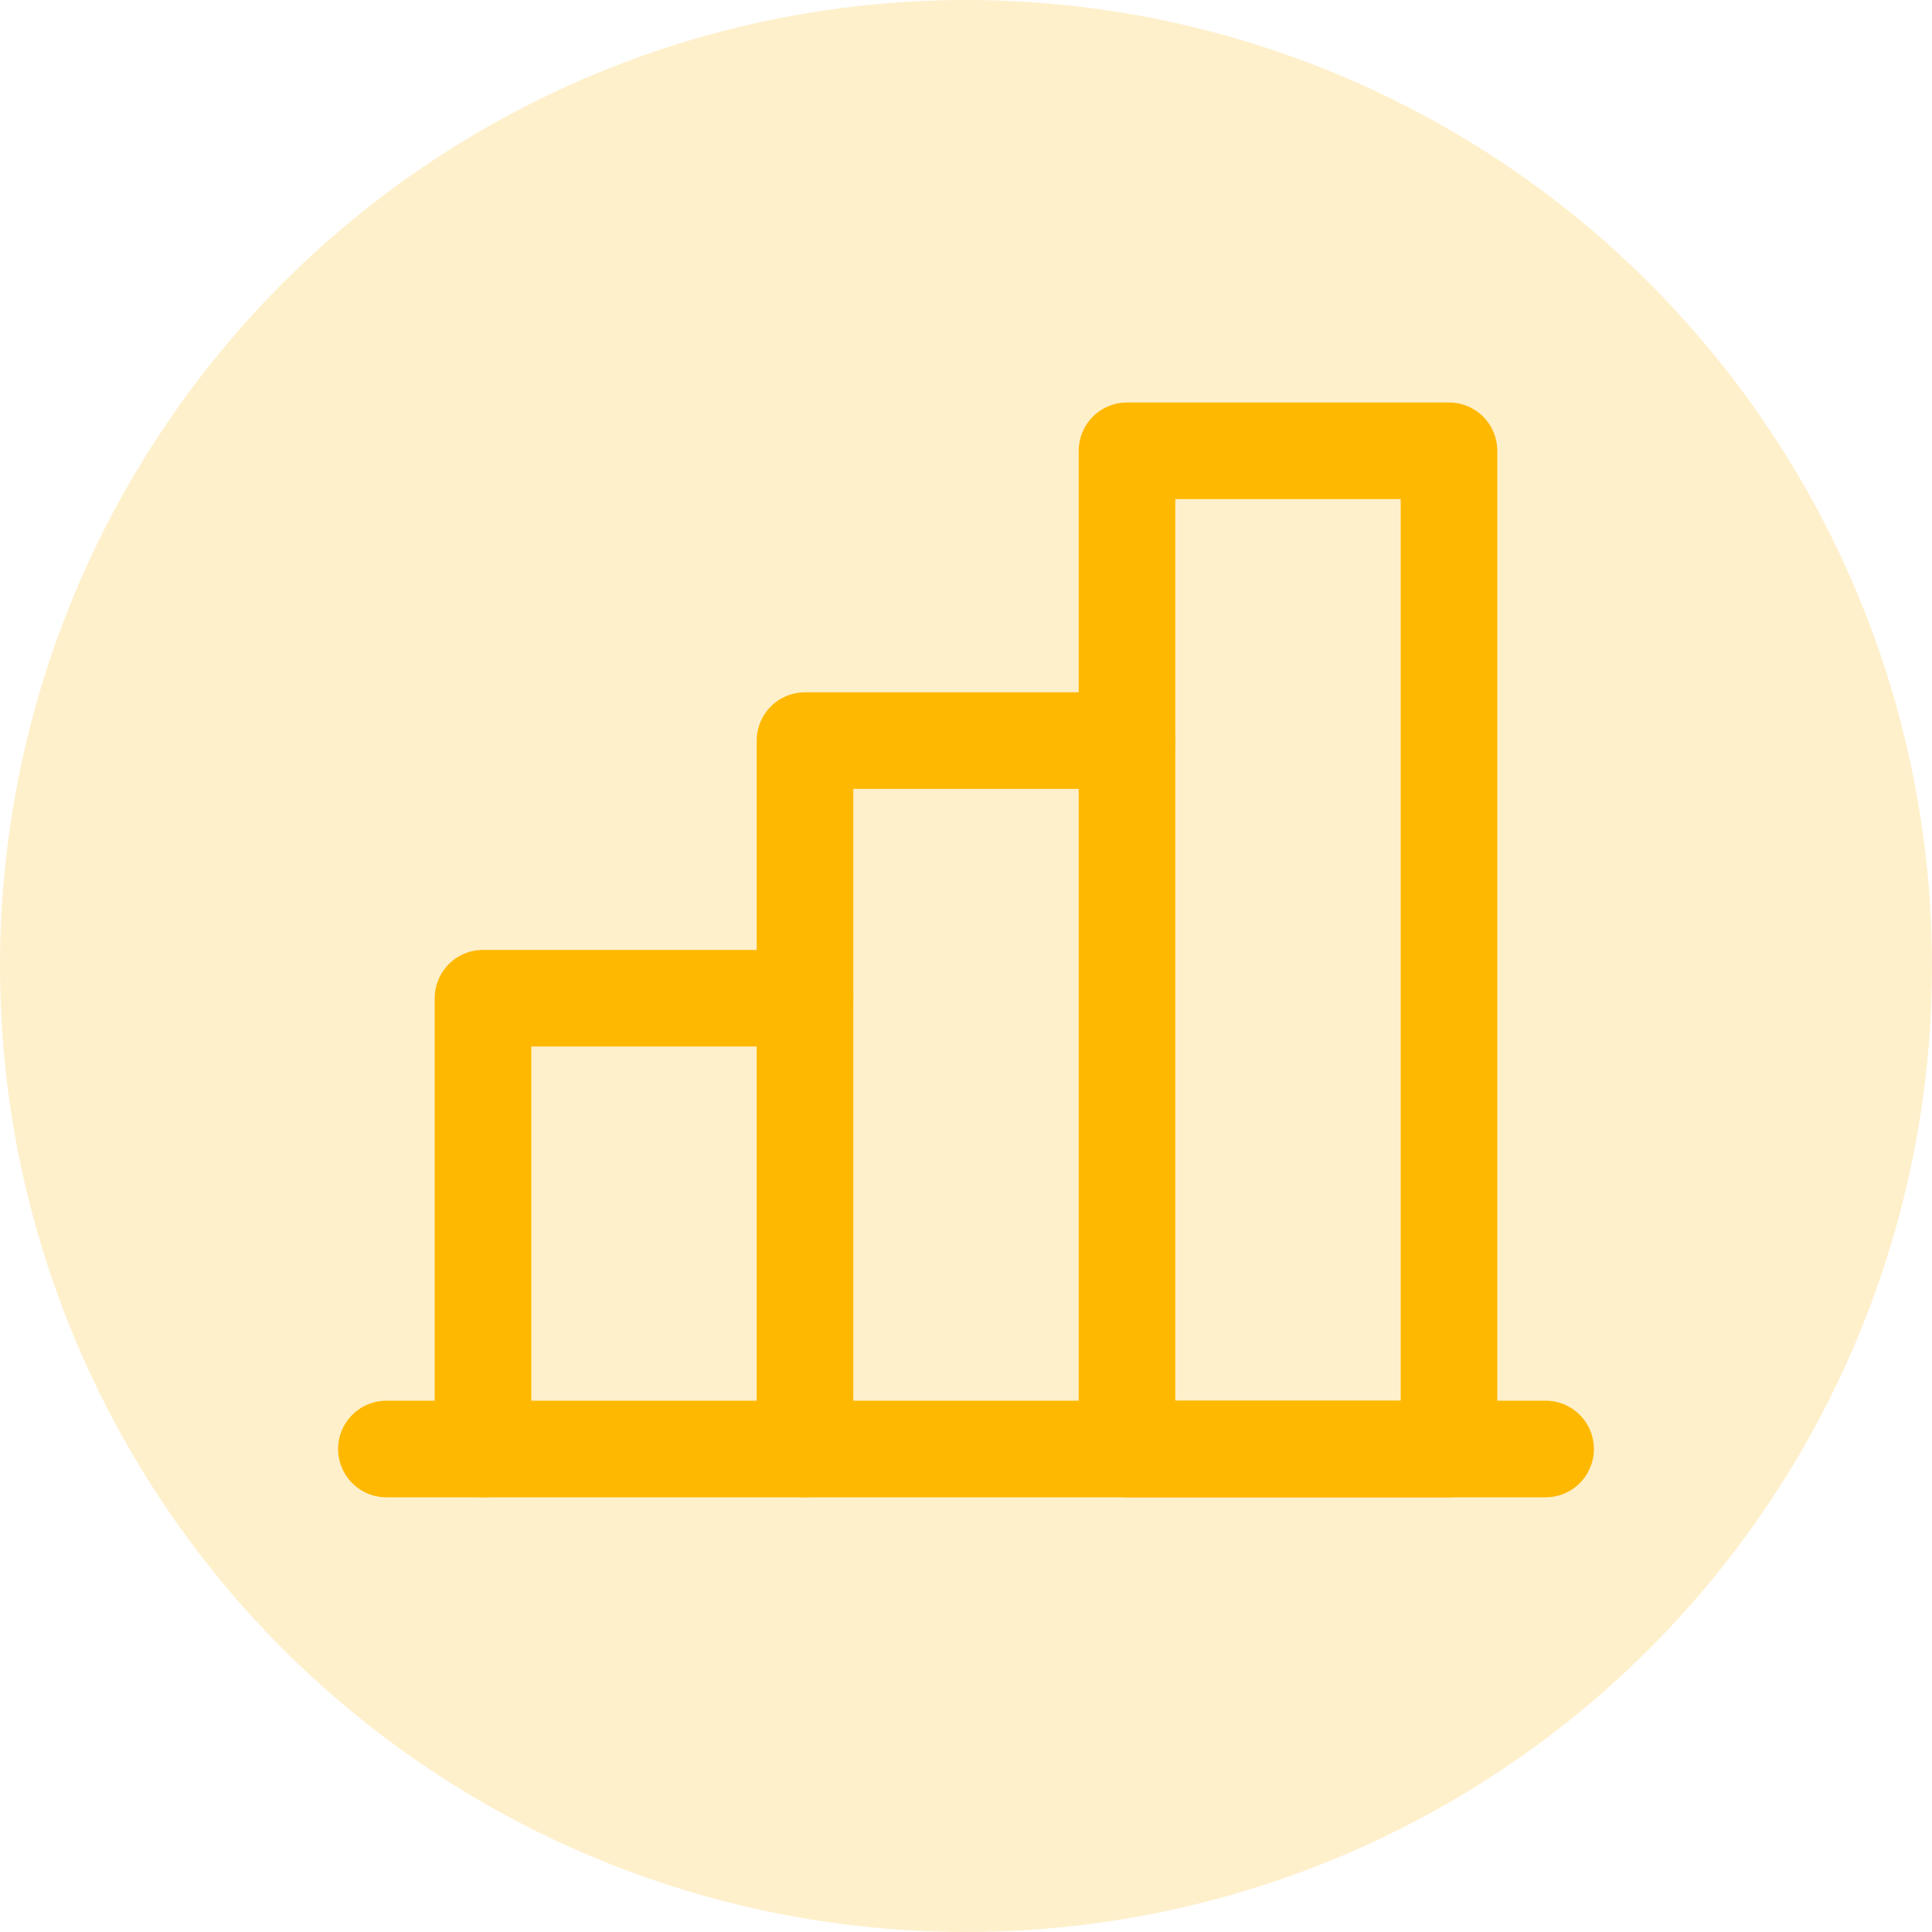 <?xml version="1.0" encoding="UTF-8"?> <svg xmlns="http://www.w3.org/2000/svg" width="60" height="60" viewBox="0 0 60 60" fill="none"> <circle opacity="0.2" cx="30" cy="30" r="30" fill="#FFB800"></circle> <path d="M15 45V31H25" stroke="#FFB800" stroke-width="3" stroke-linecap="round" stroke-linejoin="round"></path> <path d="M48 45H12" stroke="#FFB800" stroke-width="3" stroke-linecap="round" stroke-linejoin="round"></path> <path d="M25 45V23H35" stroke="#FFB800" stroke-width="3" stroke-linecap="round" stroke-linejoin="round"></path> <path d="M45 14H35V45H45V14Z" stroke="#FFB800" stroke-width="3" stroke-linecap="round" stroke-linejoin="round"></path> </svg> 